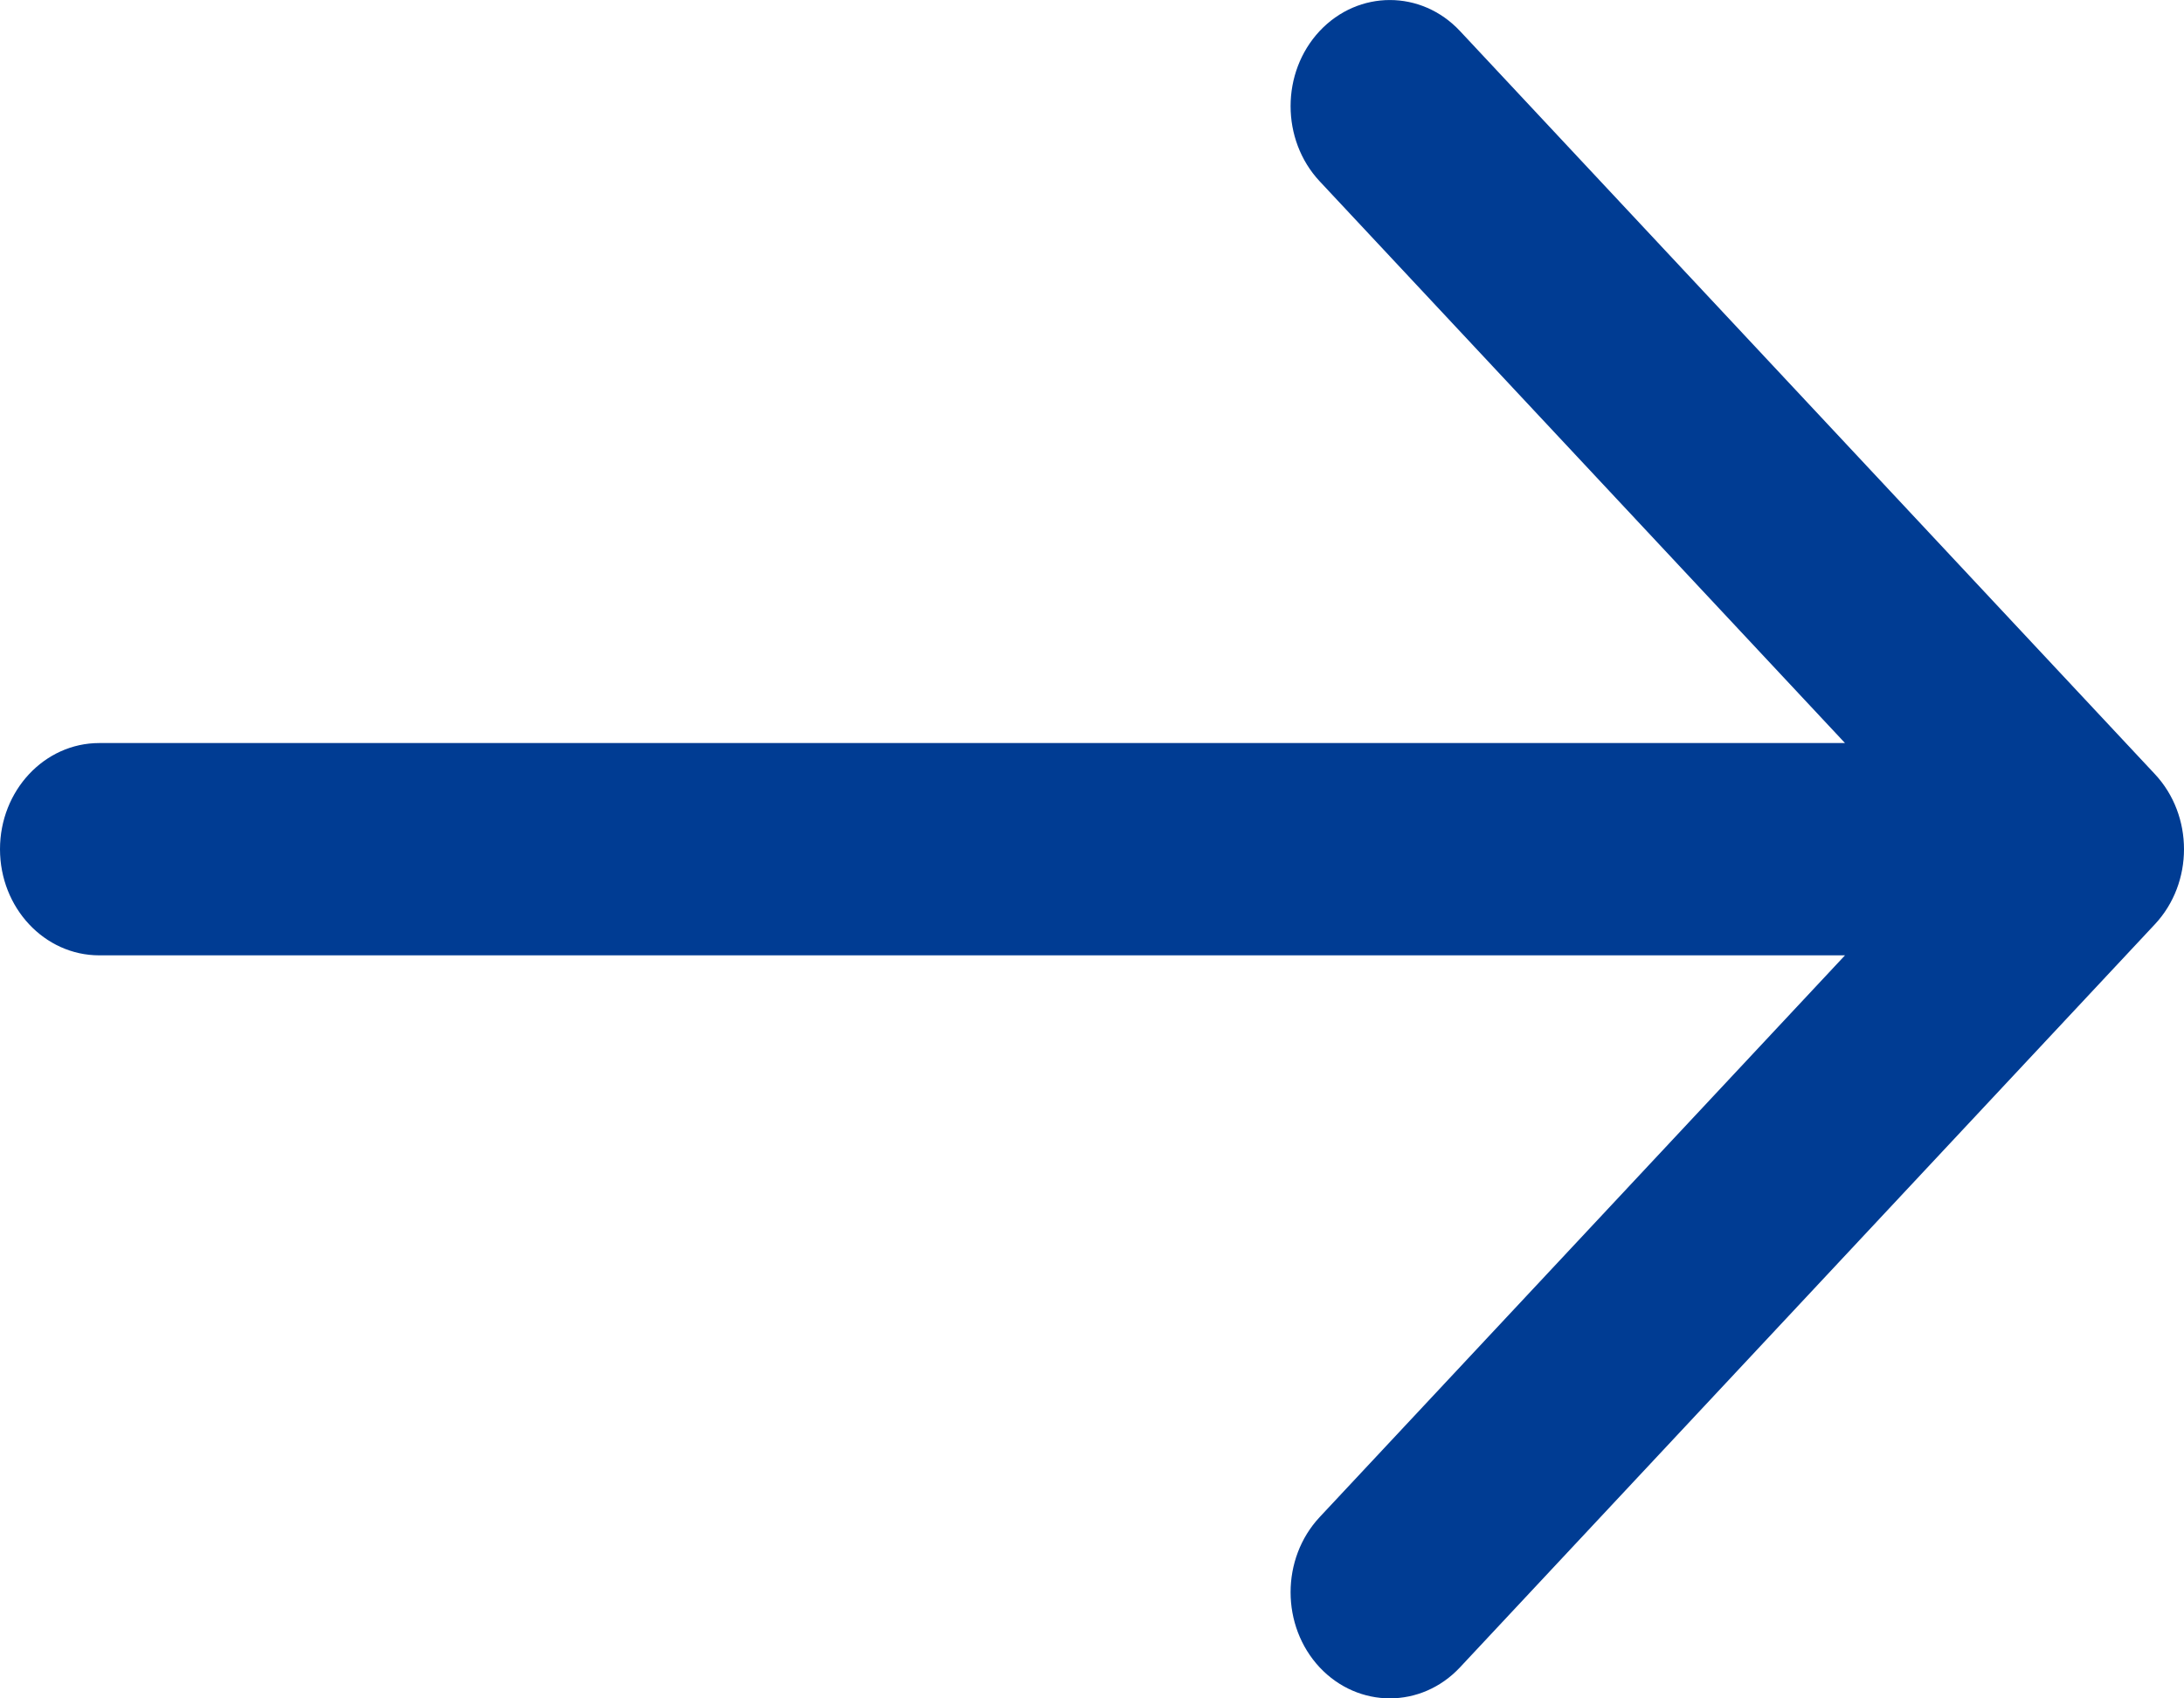 <svg aria-hidden="true" version="1.1" width="18px" height="14px" viewBox="0 0 18.0 14.0" xmlns="http://www.w3.org/2000/svg" xmlns:xlink="http://www.w3.org/1999/xlink"><defs><clipPath id="1025712195118489810411145"><path d="M12.033,0.256 L17.76,6.381 C18.08,6.723 18.08,7.277 17.76,7.619 L12.033,13.744 C11.714,14.085 11.196,14.085 10.876,13.744 C10.557,13.402 10.557,12.848 10.876,12.506 L15.206,7.875 L0.818,7.875 C0.366,7.875 0,7.483 0,7 C0,6.517 0.366,6.125 0.818,6.125 L15.206,6.125 L10.876,1.494 C10.557,1.152 10.557,0.598 10.876,0.256 C11.196,-0.085 11.714,-0.085 12.033,0.256 Z"></path></clipPath></defs><g clip-path="url(#1025712195118489810411145)"><polygon points="0,-3.33066907e-16 18,-3.33066907e-16 18,14 0,14 0,-3.33066907e-16" stroke="none" fill="#003C93"></polygon></g></svg>